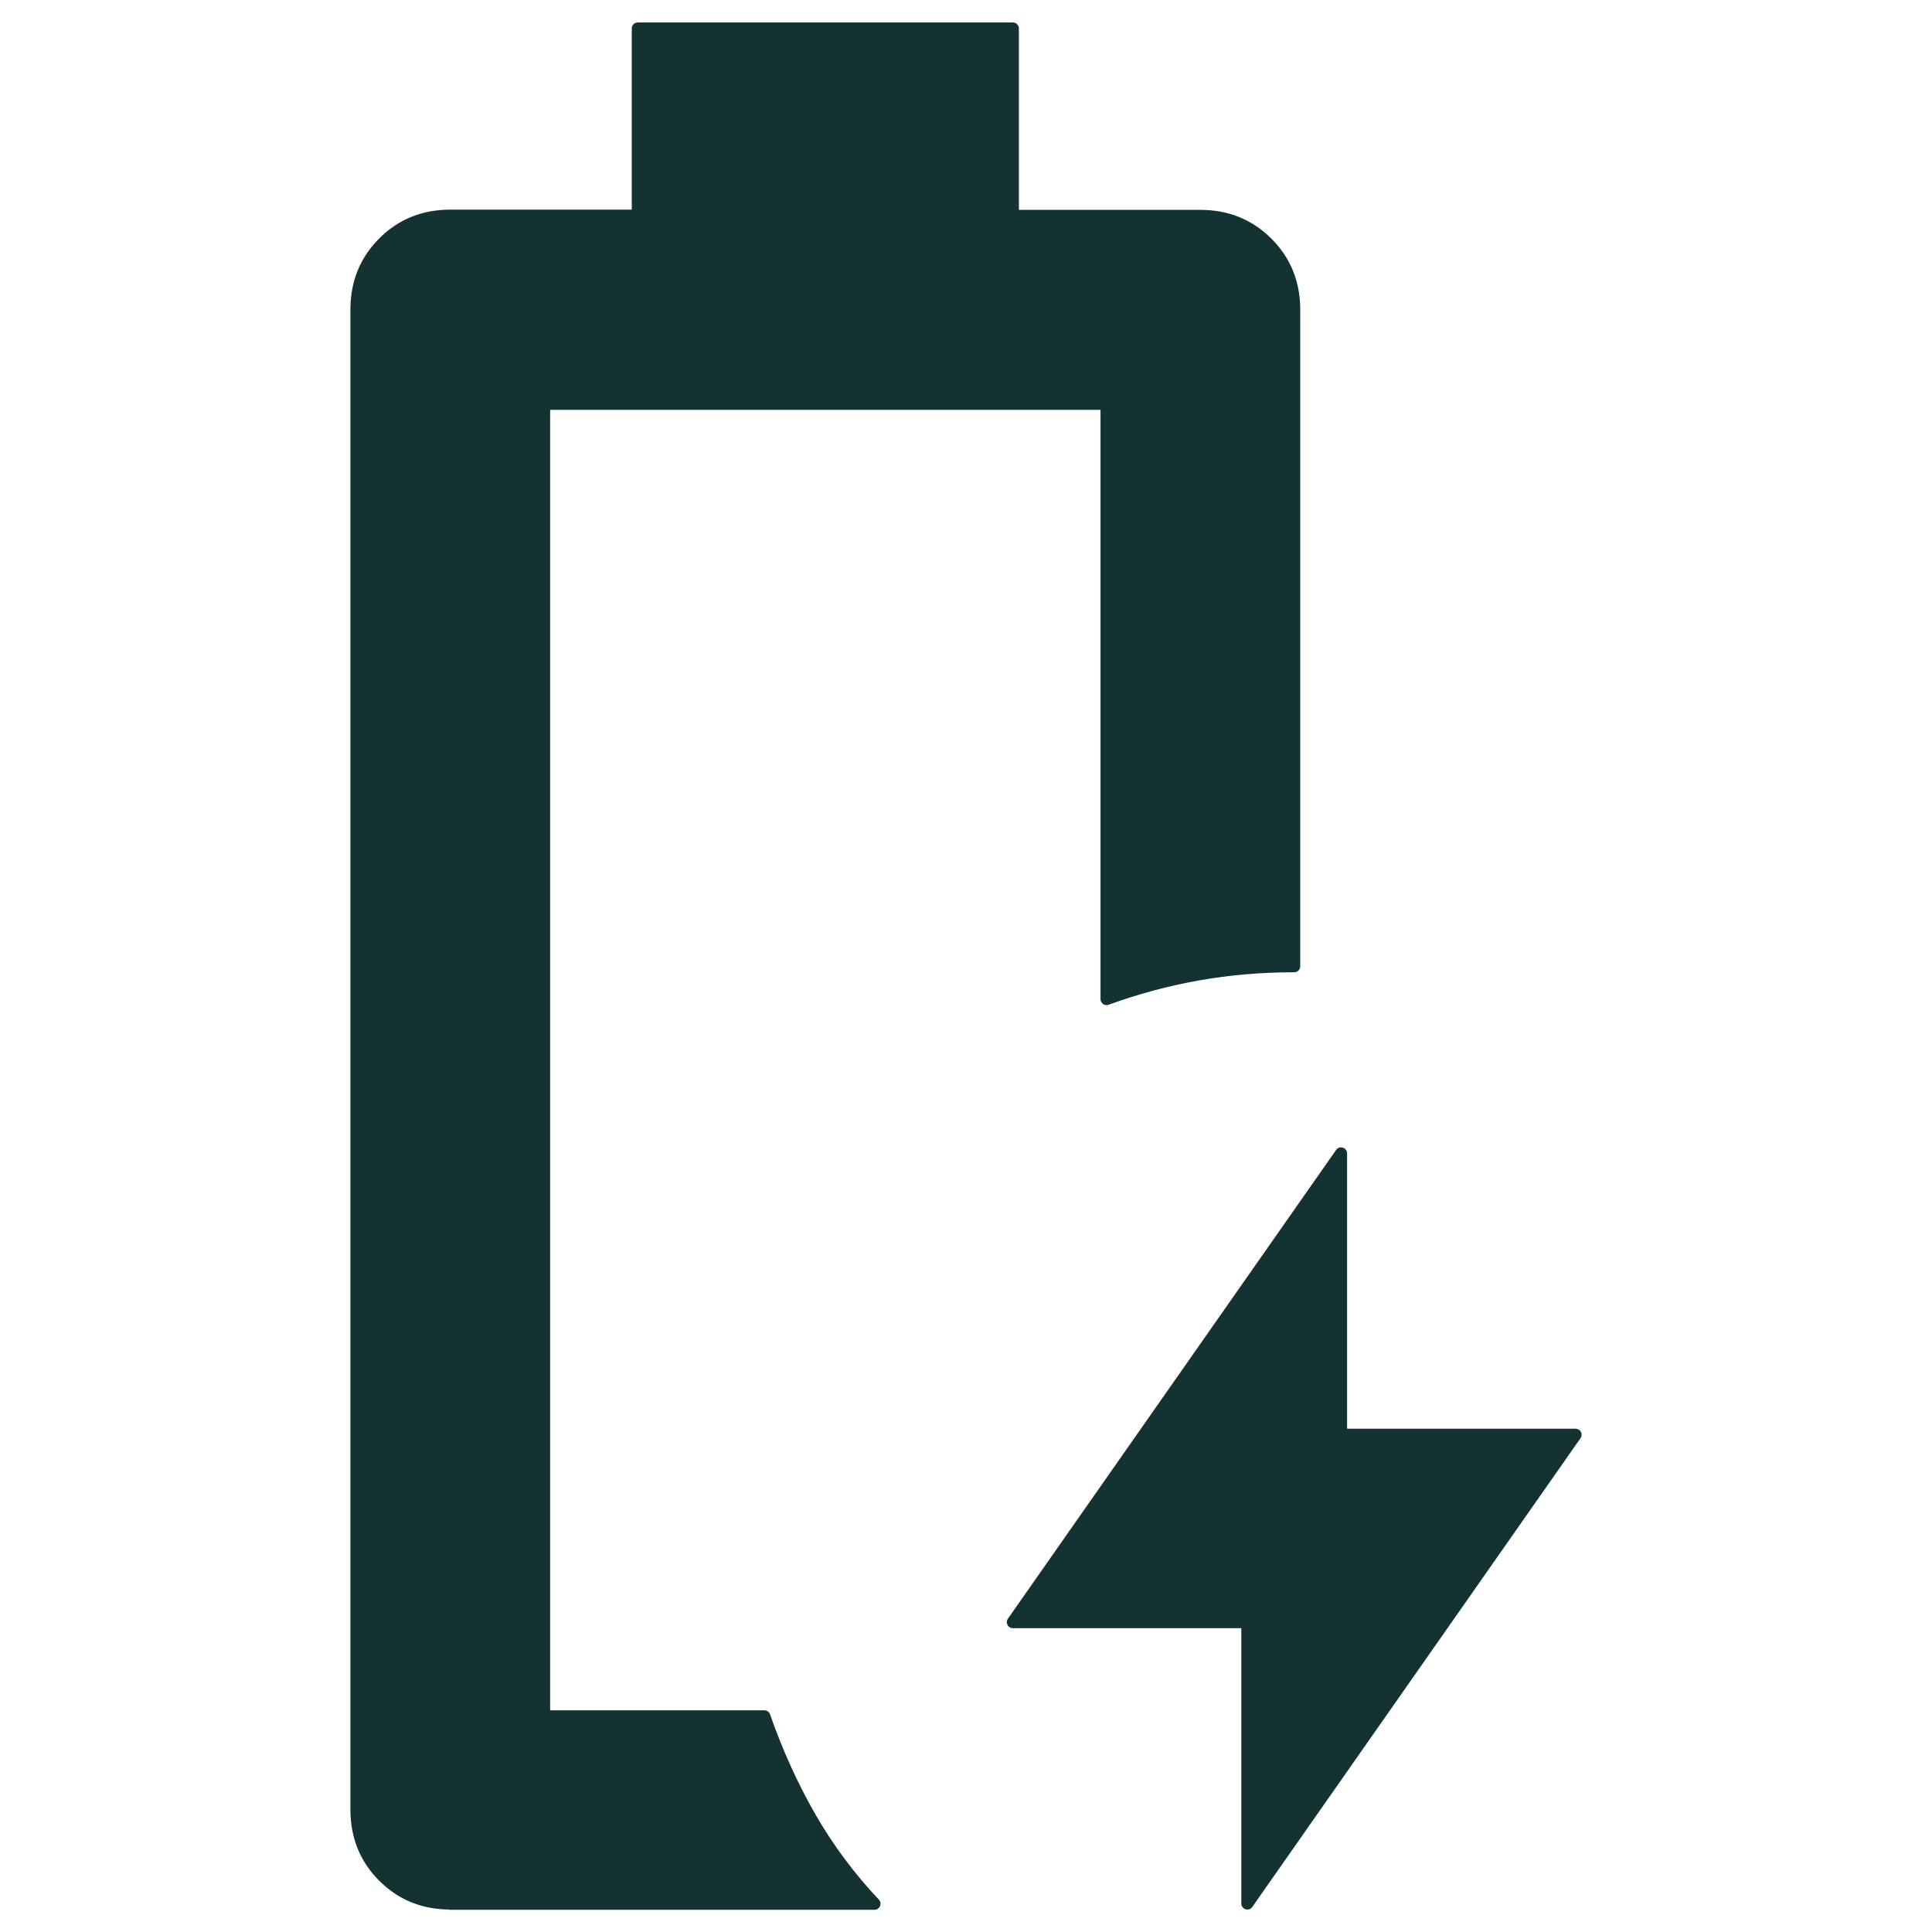 <?xml version="1.0" encoding="UTF-8"?> <svg xmlns="http://www.w3.org/2000/svg" id="Layer_1" viewBox="0 0 80 80"><defs><style>.cls-1{fill:#153232;stroke:#153232;stroke-linecap:round;stroke-linejoin:round;stroke-width:.5px;}</style></defs><path class="cls-1" d="M51.65,78.82v-11.65h-9.71l13.59-19.41v11.65h9.71l-13.59,19.41ZM18.65,78.82c-1.1,0-2.02-.37-2.77-1.12s-1.12-1.67-1.12-2.77V12.82c0-1.1.37-2.02,1.12-2.77s1.67-1.12,2.77-1.12h7.76V1.18h15.53v7.76h7.76c1.1,0,2.02.37,2.77,1.12s1.12,1.67,1.12,2.77v27.18c-1.36,0-2.69.11-3.98.34s-2.56.57-3.79,1.02v-24.65h-23.29v54.35h9.12c.52,1.49,1.15,2.88,1.89,4.17.74,1.29,1.63,2.49,2.67,3.59h-17.57Z"></path></svg> 